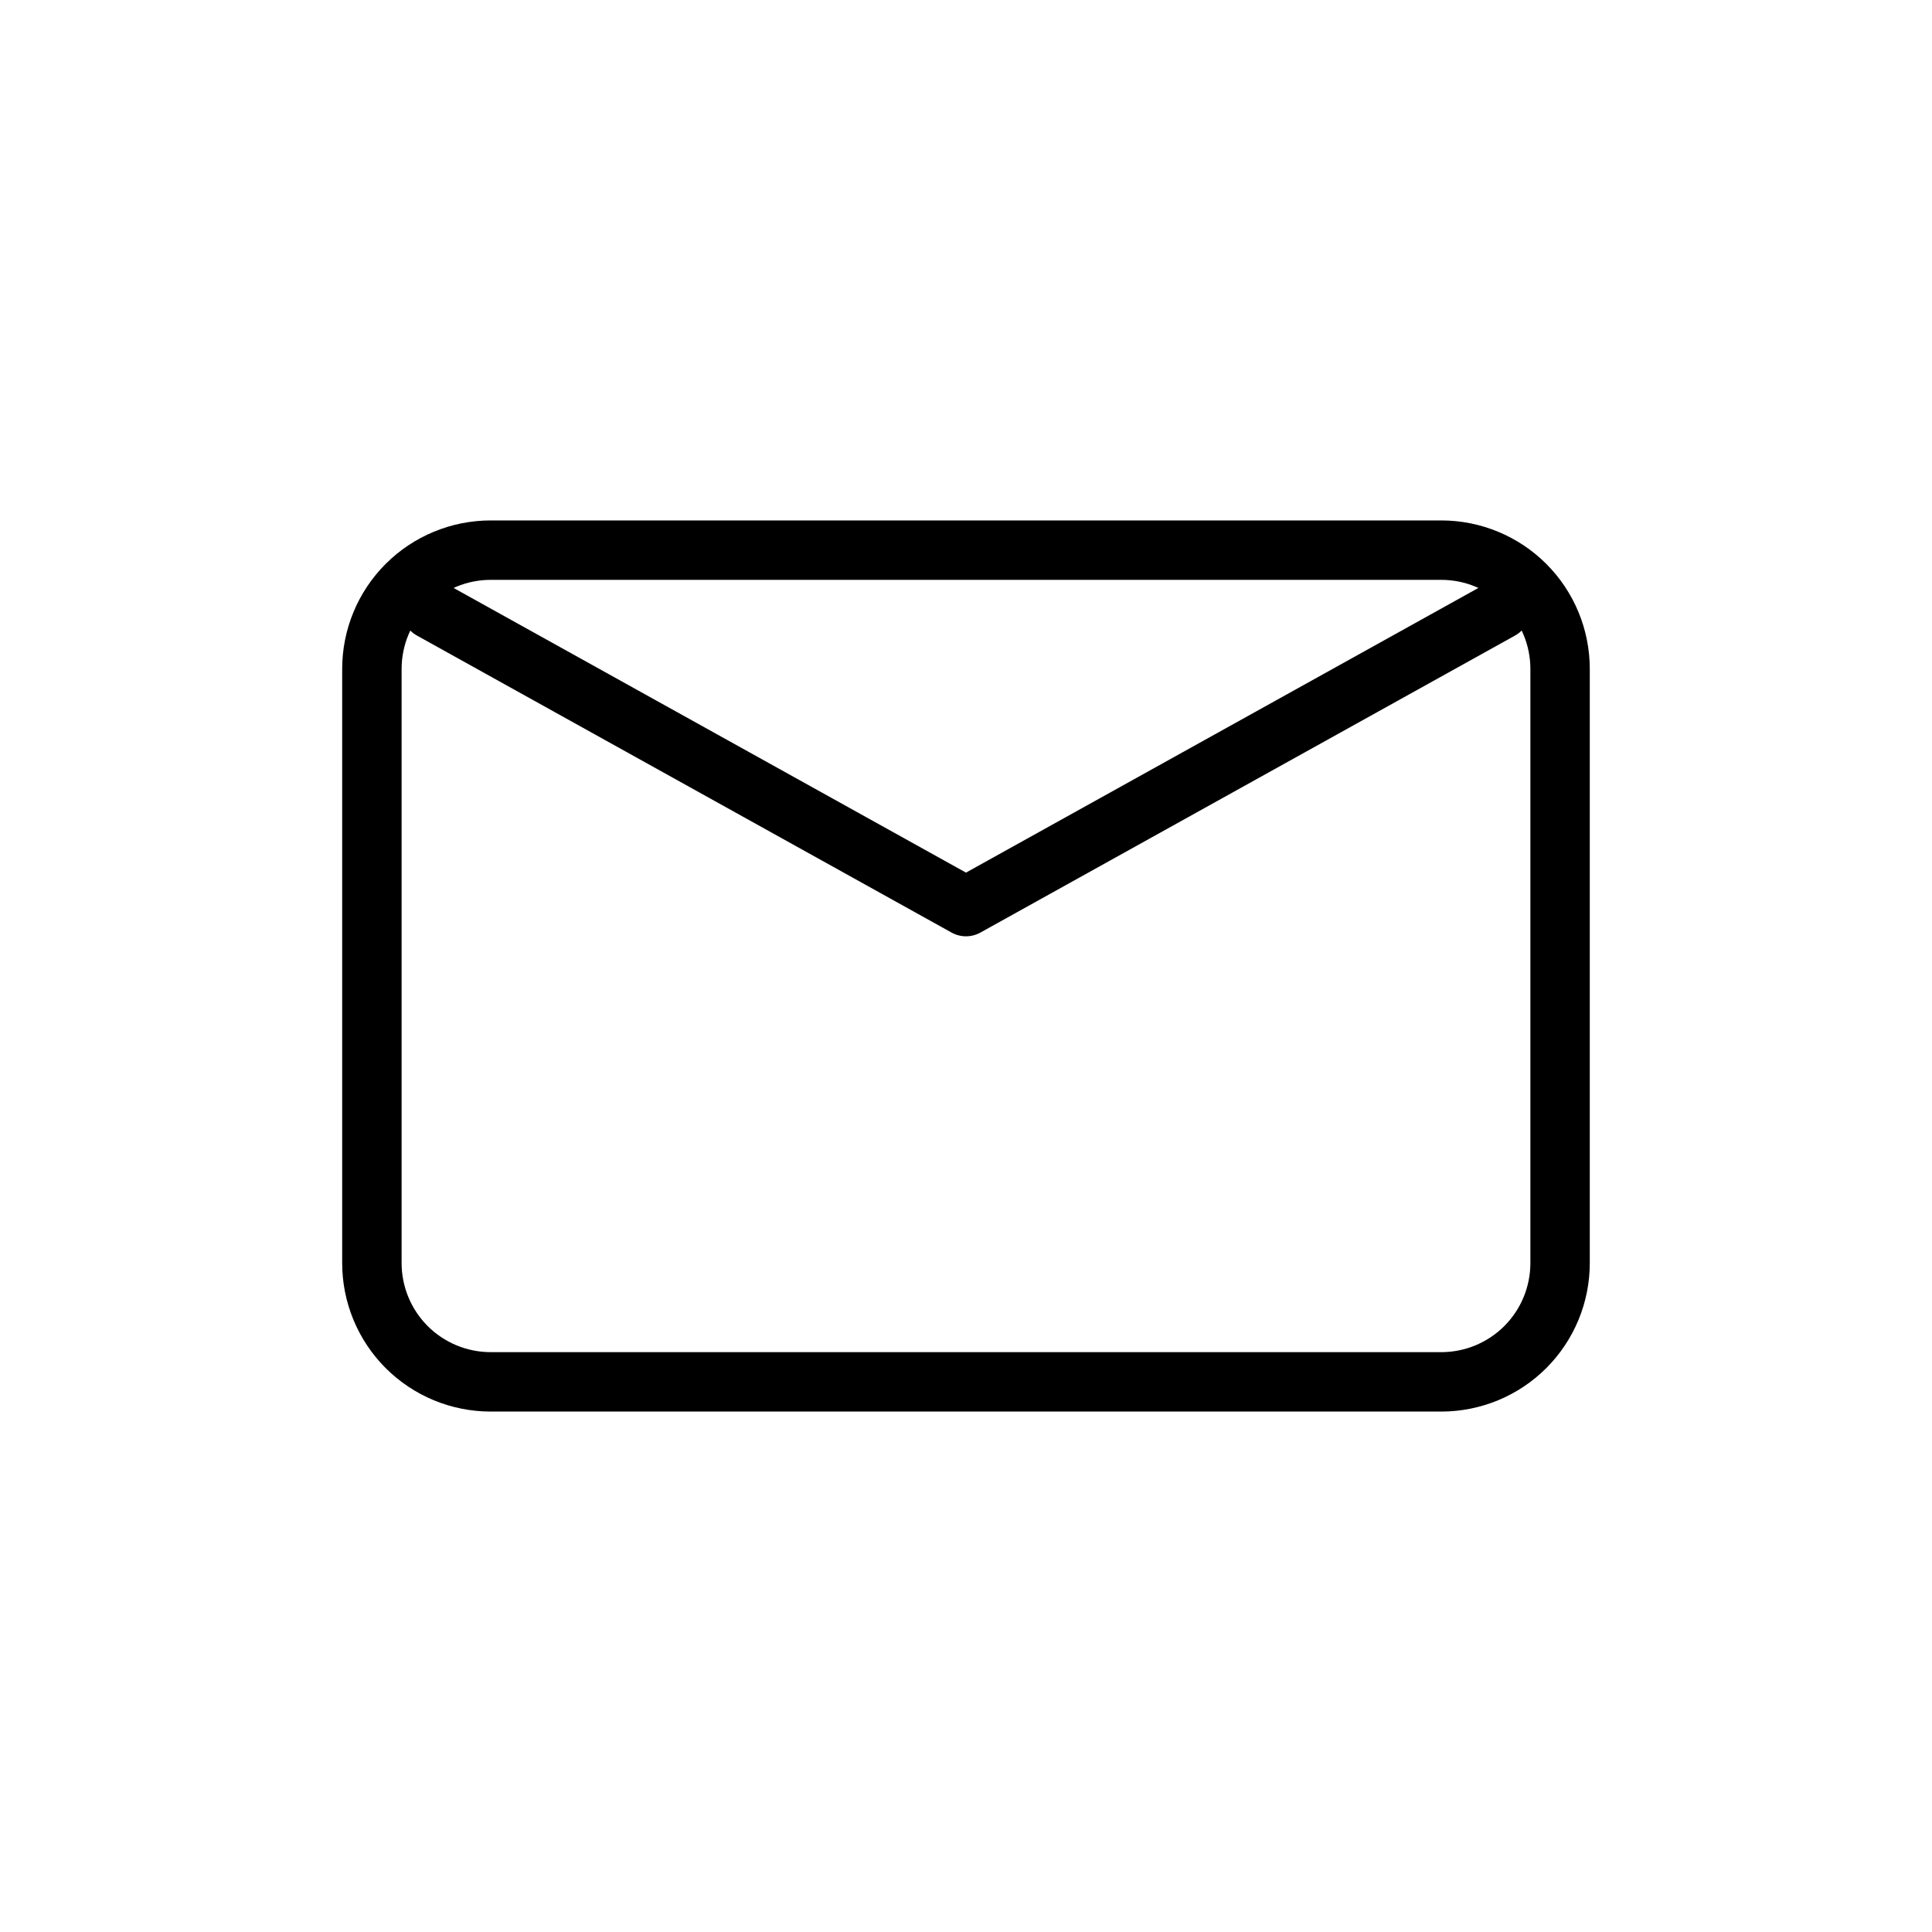 <?xml version="1.0" encoding="UTF-8"?>
<!-- Uploaded to: SVG Repo, www.svgrepo.com, Generator: SVG Repo Mixer Tools -->
<svg fill="#000000" width="800px" height="800px" version="1.1" viewBox="144 144 512 512" xmlns="http://www.w3.org/2000/svg">
 <g fill-rule="evenodd">
  <path d="m565.31 321.28c0-10.438-4.141-20.453-11.523-27.836-7.383-7.383-17.398-11.523-27.836-11.523h-251.91c-10.438 0-20.453 4.141-27.836 11.523-7.383 7.383-11.523 17.398-11.523 27.836v157.44c0 10.438 4.141 20.453 11.523 27.836 7.383 7.383 17.398 11.523 27.836 11.523h251.91c10.438 0 20.453-4.141 27.836-11.523 7.383-7.383 11.523-17.398 11.523-27.836zm-15.742 0c0-6.266-2.488-12.266-6.91-16.703-4.441-4.426-10.438-6.91-16.703-6.91h-251.91c-6.266 0-12.266 2.488-16.703 6.91-4.426 4.441-6.91 10.438-6.91 16.703v157.44c0 6.266 2.488 12.266 6.91 16.703 4.441 4.426 10.438 6.91 16.703 6.91h251.91c6.266 0 12.266-2.488 16.703-6.91 4.426-4.441 6.91-10.438 6.91-16.703z"/>
  <path d="m400 375.25 137.87-76.594c3.793-2.109 8.598-0.738 10.707 3.055 2.109 3.793 0.738 8.598-3.055 10.707l-141.7 78.719c-2.379 1.324-5.273 1.324-7.652 0l-141.7-78.719c-3.793-2.109-5.164-6.91-3.055-10.707 2.109-3.793 6.91-5.164 10.707-3.055l137.87 76.594z"/>
 </g>
</svg>